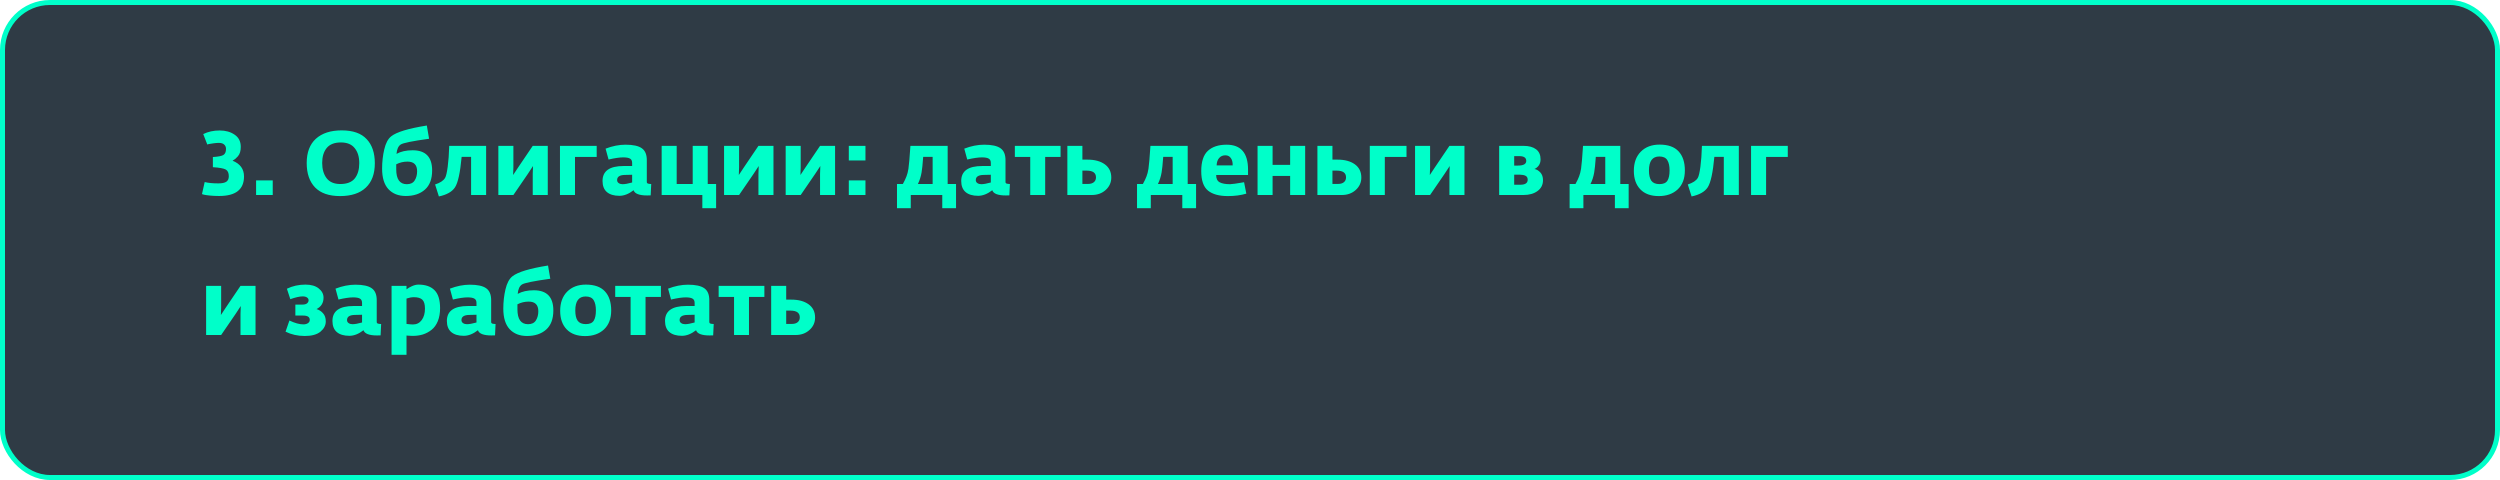 <?xml version="1.0" encoding="UTF-8"?> <svg xmlns="http://www.w3.org/2000/svg" width="500" height="96" viewBox="0 0 500 96" fill="none"> <rect x="0.5" y="0.5" width="499" height="95" rx="9.5" fill="#2F3B45" stroke="#00FFC9"></rect> <path d="M48.802 35.292C48.802 37.896 47.146 39.198 43.834 39.198C43.15 39.198 42.52 39.168 41.944 39.108C41.368 39.048 40.966 38.988 40.738 38.928L40.396 38.82L40.936 36.408C41.644 36.588 42.55 36.678 43.654 36.678C44.386 36.678 44.92 36.57 45.256 36.354C45.592 36.126 45.76 35.76 45.76 35.256C45.76 34.584 45.556 34.134 45.148 33.906C44.74 33.678 43.882 33.522 42.574 33.438V31.404C43.618 31.344 44.314 31.212 44.662 31.008C45.022 30.792 45.202 30.384 45.202 29.784C45.202 29.424 45.082 29.136 44.842 28.92C44.614 28.692 44.26 28.578 43.78 28.578C43.432 28.578 43.06 28.608 42.664 28.668C42.28 28.716 41.98 28.764 41.764 28.812L41.458 28.902L40.648 26.814C41.62 26.334 42.712 26.094 43.924 26.094C45.124 26.094 46.126 26.376 46.93 26.94C47.746 27.492 48.154 28.302 48.154 29.37C48.154 29.79 48.106 30.156 48.01 30.468C47.914 30.78 47.764 31.05 47.56 31.278C47.368 31.494 47.206 31.656 47.074 31.764C46.954 31.86 46.768 31.986 46.516 32.142C48.04 32.754 48.802 33.804 48.802 35.292ZM51.218 39V36.084H54.548V39H51.218ZM68 39.216C65.804 39.216 64.142 38.64 63.014 37.488C61.898 36.324 61.34 34.698 61.34 32.61C61.34 30.486 61.952 28.866 63.176 27.75C64.412 26.634 66.134 26.076 68.342 26.076C70.586 26.076 72.248 26.658 73.328 27.822C74.42 28.974 74.966 30.582 74.966 32.646C74.966 34.77 74.366 36.396 73.166 37.524C71.978 38.652 70.256 39.216 68 39.216ZM68.054 36.804C69.386 36.804 70.352 36.432 70.952 35.688C71.552 34.932 71.852 33.912 71.852 32.628C71.852 31.368 71.546 30.366 70.934 29.622C70.334 28.866 69.416 28.488 68.18 28.488C66.896 28.488 65.948 28.86 65.336 29.604C64.736 30.348 64.436 31.344 64.436 32.592C64.436 33.84 64.73 34.854 65.318 35.634C65.918 36.414 66.83 36.804 68.054 36.804ZM81.154 39.198C79.69 39.198 78.532 38.742 77.68 37.83C76.84 36.918 76.42 35.55 76.42 33.726C76.42 32.382 76.564 31.098 76.852 29.874C77.14 28.638 77.602 27.768 78.238 27.264C79.306 26.412 81.682 25.692 85.366 25.104L85.816 27.75C82.504 28.206 80.614 28.59 80.146 28.902C79.666 29.214 79.384 29.838 79.3 30.774C80.164 30.294 81.238 30.054 82.522 30.054C85.126 30.054 86.428 31.398 86.428 34.086C86.428 35.79 85.948 37.068 84.988 37.92C84.028 38.772 82.75 39.198 81.154 39.198ZM81.37 36.84C82.102 36.84 82.624 36.588 82.936 36.084C83.26 35.58 83.422 34.968 83.422 34.248C83.422 32.964 82.78 32.322 81.496 32.322C80.692 32.322 79.942 32.502 79.246 32.862V33.87C79.246 35.85 79.954 36.84 81.37 36.84ZM87.775 39.288L87.019 36.894C88.027 36.57 88.693 36.132 89.017 35.58C89.209 35.256 89.383 34.518 89.539 33.366C89.695 32.202 89.797 30.804 89.845 29.172H97.225V39H94.219V31.368H92.329C92.041 34.524 91.597 36.558 90.997 37.47C90.409 38.358 89.335 38.964 87.775 39.288ZM99.671 39V29.172H102.677V33.456L102.623 35.004L103.649 33.456L106.547 29.172H109.553V39H106.547V34.77L106.601 33.204L105.575 34.77L102.677 39H99.671ZM111.994 39V29.172H119.338V31.386H115V39H111.994ZM123.89 39.162C122.798 39.162 121.958 38.91 121.37 38.406C120.794 37.902 120.506 37.164 120.506 36.192C120.506 34.2 121.91 33.204 124.718 33.204H126.428V32.592C126.428 32.172 126.29 31.884 126.014 31.728C125.738 31.56 125.282 31.476 124.646 31.476C123.914 31.476 122.936 31.62 121.712 31.908L121.118 29.73C122.486 29.202 123.812 28.938 125.096 28.938C126.62 28.938 127.712 29.178 128.372 29.658C129.032 30.126 129.362 30.912 129.362 32.016V36.39C129.362 36.546 129.434 36.654 129.578 36.714C129.722 36.762 129.944 36.792 130.244 36.804L130.136 39.072C129.98 39.084 129.746 39.09 129.434 39.09C127.85 39.09 126.944 38.742 126.716 38.046C125.756 38.79 124.814 39.162 123.89 39.162ZM124.52 36.84C124.976 36.84 125.612 36.726 126.428 36.498V34.95L124.952 34.986C123.932 35.01 123.422 35.352 123.422 36.012C123.422 36.276 123.53 36.48 123.746 36.624C123.962 36.768 124.22 36.84 124.52 36.84ZM140.467 41.646V39H132.331V29.172H135.337V36.804H138.541V29.172H141.547V36.804H143.221V41.646H140.467ZM144.812 39V29.172H147.818V33.456L147.764 35.004L148.79 33.456L151.688 29.172H154.694V39H151.688V34.77L151.742 33.204L150.716 34.77L147.818 39H144.812ZM157.134 39V29.172H160.14V33.456L160.086 35.004L161.112 33.456L164.01 29.172H167.016V39H164.01V34.77L164.064 33.204L163.038 34.77L160.14 39H157.134ZM169.762 39V36.084H173.092V39H169.762ZM169.762 32.088V29.172H173.092V32.088H169.762ZM179.399 41.646V36.804H180.569C180.893 36.216 181.133 35.712 181.289 35.292C181.457 34.872 181.589 34.362 181.685 33.762C181.793 33.078 181.925 31.548 182.081 29.172H189.533V36.804H191.207V41.646H188.453V39H182.153V41.646H179.399ZM183.575 36.804H186.527V31.368H184.637C184.529 32.856 184.421 33.9 184.313 34.5C184.169 35.34 183.923 36.108 183.575 36.804ZM195.627 39.162C194.535 39.162 193.695 38.91 193.107 38.406C192.531 37.902 192.243 37.164 192.243 36.192C192.243 34.2 193.647 33.204 196.455 33.204H198.165V32.592C198.165 32.172 198.027 31.884 197.751 31.728C197.475 31.56 197.019 31.476 196.383 31.476C195.651 31.476 194.673 31.62 193.449 31.908L192.855 29.73C194.223 29.202 195.549 28.938 196.833 28.938C198.357 28.938 199.449 29.178 200.109 29.658C200.769 30.126 201.099 30.912 201.099 32.016V36.39C201.099 36.546 201.171 36.654 201.315 36.714C201.459 36.762 201.681 36.792 201.981 36.804L201.873 39.072C201.717 39.084 201.483 39.09 201.171 39.09C199.587 39.09 198.681 38.742 198.453 38.046C197.493 38.79 196.551 39.162 195.627 39.162ZM196.257 36.84C196.713 36.84 197.349 36.726 198.165 36.498V34.95L196.689 34.986C195.669 35.01 195.159 35.352 195.159 36.012C195.159 36.276 195.267 36.48 195.483 36.624C195.699 36.768 195.957 36.84 196.257 36.84ZM206.048 39V31.386H202.97V29.172H212.114V31.386H209.036V39H206.048ZM213.472 39V29.172H216.478V31.926H217.504C218.944 31.926 220.096 32.238 220.96 32.862C221.824 33.486 222.256 34.368 222.256 35.508C222.256 36.492 221.884 37.32 221.14 37.992C220.396 38.664 219.472 39 218.368 39H213.472ZM217.324 34.122H216.478V36.786H217.612C218.104 36.786 218.488 36.672 218.764 36.444C219.052 36.216 219.196 35.892 219.196 35.472C219.196 34.572 218.572 34.122 217.324 34.122ZM227.405 41.646V36.804H228.575C228.899 36.216 229.139 35.712 229.295 35.292C229.463 34.872 229.595 34.362 229.691 33.762C229.799 33.078 229.931 31.548 230.087 29.172H237.539V36.804H239.213V41.646H236.459V39H230.159V41.646H227.405ZM231.581 36.804H234.533V31.368H232.643C232.535 32.856 232.427 33.9 232.319 34.5C232.175 35.34 231.929 36.108 231.581 36.804ZM245.576 39.216C243.824 39.216 242.498 38.85 241.598 38.118C240.698 37.386 240.248 36.09 240.248 34.23C240.248 32.334 240.692 30.978 241.58 30.162C242.468 29.346 243.716 28.938 245.324 28.938C248.18 28.938 249.608 30.6 249.608 33.924V35.004H243.236C243.224 35.712 243.458 36.198 243.938 36.462C244.418 36.714 245.108 36.84 246.008 36.84C246.38 36.84 247.316 36.708 248.816 36.444L249.266 38.73C248.162 39.054 246.932 39.216 245.576 39.216ZM243.326 33.078H246.53C246.554 32.466 246.434 31.98 246.17 31.62C245.918 31.248 245.552 31.062 245.072 31.062C244.556 31.062 244.142 31.242 243.83 31.602C243.518 31.95 243.35 32.442 243.326 33.078ZM251.511 39V29.172H254.517V32.97H258.027V29.172H261.033V39H258.027V35.184H254.517V39H251.511ZM263.482 39V29.172H266.488V31.926H267.514C268.954 31.926 270.106 32.238 270.97 32.862C271.834 33.486 272.266 34.368 272.266 35.508C272.266 36.492 271.894 37.32 271.15 37.992C270.406 38.664 269.482 39 268.378 39H263.482ZM267.334 34.122H266.488V36.786H267.622C268.114 36.786 268.498 36.672 268.774 36.444C269.062 36.216 269.206 35.892 269.206 35.472C269.206 34.572 268.582 34.122 267.334 34.122ZM273.958 39V29.172H281.302V31.386H276.964V39H273.958ZM283.011 39V29.172H286.017V33.456L285.963 35.004L286.989 33.456L289.887 29.172H292.893V39H289.887V34.77L289.941 33.204L288.915 34.77L286.017 39H283.011ZM299.833 39V29.172H304.711C305.779 29.172 306.613 29.4 307.213 29.856C307.813 30.312 308.113 30.984 308.113 31.872C308.113 32.352 307.993 32.76 307.753 33.096C307.513 33.42 307.225 33.654 306.889 33.798C307.309 33.87 307.699 34.098 308.059 34.482C308.419 34.866 308.599 35.382 308.599 36.03C308.599 36.954 308.233 37.68 307.501 38.208C306.781 38.736 305.851 39 304.711 39H299.833ZM302.839 36.948H304.063C305.047 36.948 305.539 36.612 305.539 35.94C305.539 35.568 305.401 35.31 305.125 35.166C304.861 35.022 304.471 34.944 303.955 34.932H302.839V36.948ZM302.839 33.114H303.595C304.699 33.114 305.251 32.802 305.251 32.178C305.251 31.542 304.783 31.224 303.847 31.224H302.839V33.114ZM313.924 41.646V36.804H315.094C315.418 36.216 315.658 35.712 315.814 35.292C315.982 34.872 316.114 34.362 316.21 33.762C316.318 33.078 316.45 31.548 316.606 29.172H324.058V36.804H325.732V41.646H322.978V39H316.678V41.646H313.924ZM318.1 36.804H321.052V31.368H319.162C319.054 32.856 318.946 33.9 318.838 34.5C318.694 35.34 318.448 36.108 318.1 36.804ZM331.754 39.216C330.158 39.216 328.928 38.766 328.064 37.866C327.2 36.966 326.768 35.736 326.768 34.176C326.768 32.556 327.23 31.278 328.154 30.342C329.09 29.394 330.344 28.92 331.916 28.92C333.62 28.92 334.886 29.37 335.714 30.27C336.554 31.17 336.974 32.442 336.974 34.086C336.974 35.718 336.494 36.984 335.534 37.884C334.574 38.772 333.314 39.216 331.754 39.216ZM330.26 36.138C330.584 36.594 331.13 36.822 331.898 36.822C332.666 36.822 333.194 36.594 333.482 36.138C333.77 35.682 333.914 34.998 333.914 34.086C333.914 33.198 333.764 32.514 333.464 32.034C333.164 31.542 332.63 31.296 331.862 31.296C330.482 31.296 329.792 32.232 329.792 34.104C329.792 35.004 329.948 35.682 330.26 36.138ZM338.316 39.288L337.56 36.894C338.568 36.57 339.234 36.132 339.558 35.58C339.75 35.256 339.924 34.518 340.08 33.366C340.236 32.202 340.338 30.804 340.386 29.172H347.766V39H344.76V31.368H342.87C342.582 34.524 342.138 36.558 341.538 37.47C340.95 38.358 339.876 38.964 338.316 39.288ZM350.212 39V29.172H357.556V31.386H353.218V39H350.212ZM41.224 67V57.172H44.23V61.456L44.176 63.004L45.202 61.456L48.1 57.172H51.106V67H48.1V62.77L48.154 61.204L47.128 62.77L44.23 67H41.224ZM60.962 67.198C59.546 67.198 58.262 66.91 57.11 66.334L57.884 64.102C58.964 64.618 59.894 64.876 60.674 64.876C61.034 64.876 61.334 64.798 61.574 64.642C61.826 64.486 61.952 64.264 61.952 63.976C61.952 63.4 61.508 63.112 60.62 63.112H59.072V60.916H60.512C60.92 60.916 61.22 60.832 61.412 60.664C61.616 60.496 61.718 60.292 61.718 60.052C61.718 59.824 61.61 59.638 61.394 59.494C61.19 59.35 60.908 59.278 60.548 59.278C59.936 59.278 59.108 59.464 58.064 59.836L57.38 57.748C58.508 57.196 59.744 56.92 61.088 56.92C62.228 56.92 63.116 57.178 63.752 57.694C64.388 58.198 64.706 58.81 64.706 59.53C64.706 60.586 64.238 61.348 63.302 61.816C63.806 61.96 64.238 62.236 64.598 62.644C64.97 63.04 65.156 63.586 65.156 64.282C65.156 65.062 64.802 65.746 64.094 66.334C63.386 66.91 62.342 67.198 60.962 67.198ZM69.873 67.162C68.781 67.162 67.941 66.91 67.353 66.406C66.777 65.902 66.489 65.164 66.489 64.192C66.489 62.2 67.893 61.204 70.701 61.204H72.411V60.592C72.411 60.172 72.273 59.884 71.997 59.728C71.721 59.56 71.265 59.476 70.629 59.476C69.897 59.476 68.919 59.62 67.695 59.908L67.101 57.73C68.469 57.202 69.795 56.938 71.079 56.938C72.603 56.938 73.695 57.178 74.355 57.658C75.015 58.126 75.345 58.912 75.345 60.016V64.39C75.345 64.546 75.417 64.654 75.561 64.714C75.705 64.762 75.927 64.792 76.227 64.804L76.119 67.072C75.963 67.084 75.729 67.09 75.417 67.09C73.833 67.09 72.927 66.742 72.699 66.046C71.739 66.79 70.797 67.162 69.873 67.162ZM70.503 64.84C70.959 64.84 71.595 64.726 72.411 64.498V62.95L70.935 62.986C69.915 63.01 69.405 63.352 69.405 64.012C69.405 64.276 69.513 64.48 69.729 64.624C69.945 64.768 70.203 64.84 70.503 64.84ZM78.314 70.96V57.172H81.302V57.874C81.554 57.658 81.908 57.448 82.364 57.244C82.832 57.028 83.27 56.92 83.678 56.92C85.094 56.92 86.168 57.292 86.9 58.036C87.644 58.768 88.016 59.968 88.016 61.636C88.016 62.62 87.866 63.484 87.566 64.228C87.266 64.96 86.852 65.536 86.324 65.956C85.796 66.376 85.214 66.688 84.578 66.892C83.942 67.084 83.252 67.18 82.508 67.18C82.328 67.18 82.094 67.168 81.806 67.144C81.518 67.12 81.35 67.108 81.302 67.108V70.96H78.314ZM82.58 64.894C83.324 64.894 83.912 64.6 84.344 64.012C84.776 63.424 84.992 62.662 84.992 61.726C84.992 60.874 84.818 60.28 84.47 59.944C84.122 59.608 83.558 59.44 82.778 59.44C82.334 59.44 81.842 59.53 81.302 59.71V64.786C81.878 64.858 82.304 64.894 82.58 64.894ZM92.759 67.162C91.667 67.162 90.827 66.91 90.239 66.406C89.663 65.902 89.375 65.164 89.375 64.192C89.375 62.2 90.779 61.204 93.587 61.204H95.297V60.592C95.297 60.172 95.159 59.884 94.883 59.728C94.607 59.56 94.151 59.476 93.515 59.476C92.783 59.476 91.805 59.62 90.581 59.908L89.987 57.73C91.355 57.202 92.681 56.938 93.965 56.938C95.489 56.938 96.581 57.178 97.241 57.658C97.901 58.126 98.231 58.912 98.231 60.016V64.39C98.231 64.546 98.303 64.654 98.447 64.714C98.591 64.762 98.813 64.792 99.113 64.804L99.005 67.072C98.849 67.084 98.615 67.09 98.303 67.09C96.719 67.09 95.813 66.742 95.585 66.046C94.625 66.79 93.683 67.162 92.759 67.162ZM93.389 64.84C93.845 64.84 94.481 64.726 95.297 64.498V62.95L93.821 62.986C92.801 63.01 92.291 63.352 92.291 64.012C92.291 64.276 92.399 64.48 92.615 64.624C92.831 64.768 93.089 64.84 93.389 64.84ZM105.395 67.198C103.931 67.198 102.773 66.742 101.921 65.83C101.081 64.918 100.661 63.55 100.661 61.726C100.661 60.382 100.805 59.098 101.093 57.874C101.381 56.638 101.843 55.768 102.479 55.264C103.547 54.412 105.923 53.692 109.607 53.104L110.057 55.75C106.745 56.206 104.855 56.59 104.387 56.902C103.907 57.214 103.625 57.838 103.541 58.774C104.405 58.294 105.479 58.054 106.763 58.054C109.367 58.054 110.669 59.398 110.669 62.086C110.669 63.79 110.189 65.068 109.229 65.92C108.269 66.772 106.991 67.198 105.395 67.198ZM105.611 64.84C106.343 64.84 106.865 64.588 107.177 64.084C107.501 63.58 107.663 62.968 107.663 62.248C107.663 60.964 107.021 60.322 105.737 60.322C104.933 60.322 104.183 60.502 103.487 60.862V61.87C103.487 63.85 104.195 64.84 105.611 64.84ZM117.02 67.216C115.424 67.216 114.194 66.766 113.33 65.866C112.466 64.966 112.034 63.736 112.034 62.176C112.034 60.556 112.496 59.278 113.42 58.342C114.356 57.394 115.61 56.92 117.182 56.92C118.886 56.92 120.152 57.37 120.98 58.27C121.82 59.17 122.24 60.442 122.24 62.086C122.24 63.718 121.76 64.984 120.8 65.884C119.84 66.772 118.58 67.216 117.02 67.216ZM115.526 64.138C115.85 64.594 116.396 64.822 117.164 64.822C117.932 64.822 118.46 64.594 118.748 64.138C119.036 63.682 119.18 62.998 119.18 62.086C119.18 61.198 119.03 60.514 118.73 60.034C118.43 59.542 117.896 59.296 117.128 59.296C115.748 59.296 115.058 60.232 115.058 62.104C115.058 63.004 115.214 63.682 115.526 64.138ZM126.12 67V59.386H123.042V57.172H132.186V59.386H129.108V67H126.12ZM136.388 67.162C135.296 67.162 134.456 66.91 133.868 66.406C133.292 65.902 133.004 65.164 133.004 64.192C133.004 62.2 134.408 61.204 137.216 61.204H138.926V60.592C138.926 60.172 138.788 59.884 138.512 59.728C138.236 59.56 137.78 59.476 137.144 59.476C136.412 59.476 135.434 59.62 134.21 59.908L133.616 57.73C134.984 57.202 136.31 56.938 137.594 56.938C139.118 56.938 140.21 57.178 140.87 57.658C141.53 58.126 141.86 58.912 141.86 60.016V64.39C141.86 64.546 141.932 64.654 142.076 64.714C142.22 64.762 142.442 64.792 142.742 64.804L142.634 67.072C142.478 67.084 142.244 67.09 141.932 67.09C140.348 67.09 139.442 66.742 139.214 66.046C138.254 66.79 137.312 67.162 136.388 67.162ZM137.018 64.84C137.474 64.84 138.11 64.726 138.926 64.498V62.95L137.45 62.986C136.43 63.01 135.92 63.352 135.92 64.012C135.92 64.276 136.028 64.48 136.244 64.624C136.46 64.768 136.718 64.84 137.018 64.84ZM146.809 67V59.386H143.731V57.172H152.875V59.386H149.797V67H146.809ZM154.234 67V57.172H157.24V59.926H158.266C159.706 59.926 160.858 60.238 161.722 60.862C162.586 61.486 163.018 62.368 163.018 63.508C163.018 64.492 162.646 65.32 161.902 65.992C161.158 66.664 160.234 67 159.13 67H154.234ZM158.086 62.122H157.24V64.786H158.374C158.866 64.786 159.25 64.672 159.526 64.444C159.814 64.216 159.958 63.892 159.958 63.472C159.958 62.572 159.334 62.122 158.086 62.122Z" fill="#00FFC9"></path> </svg> 